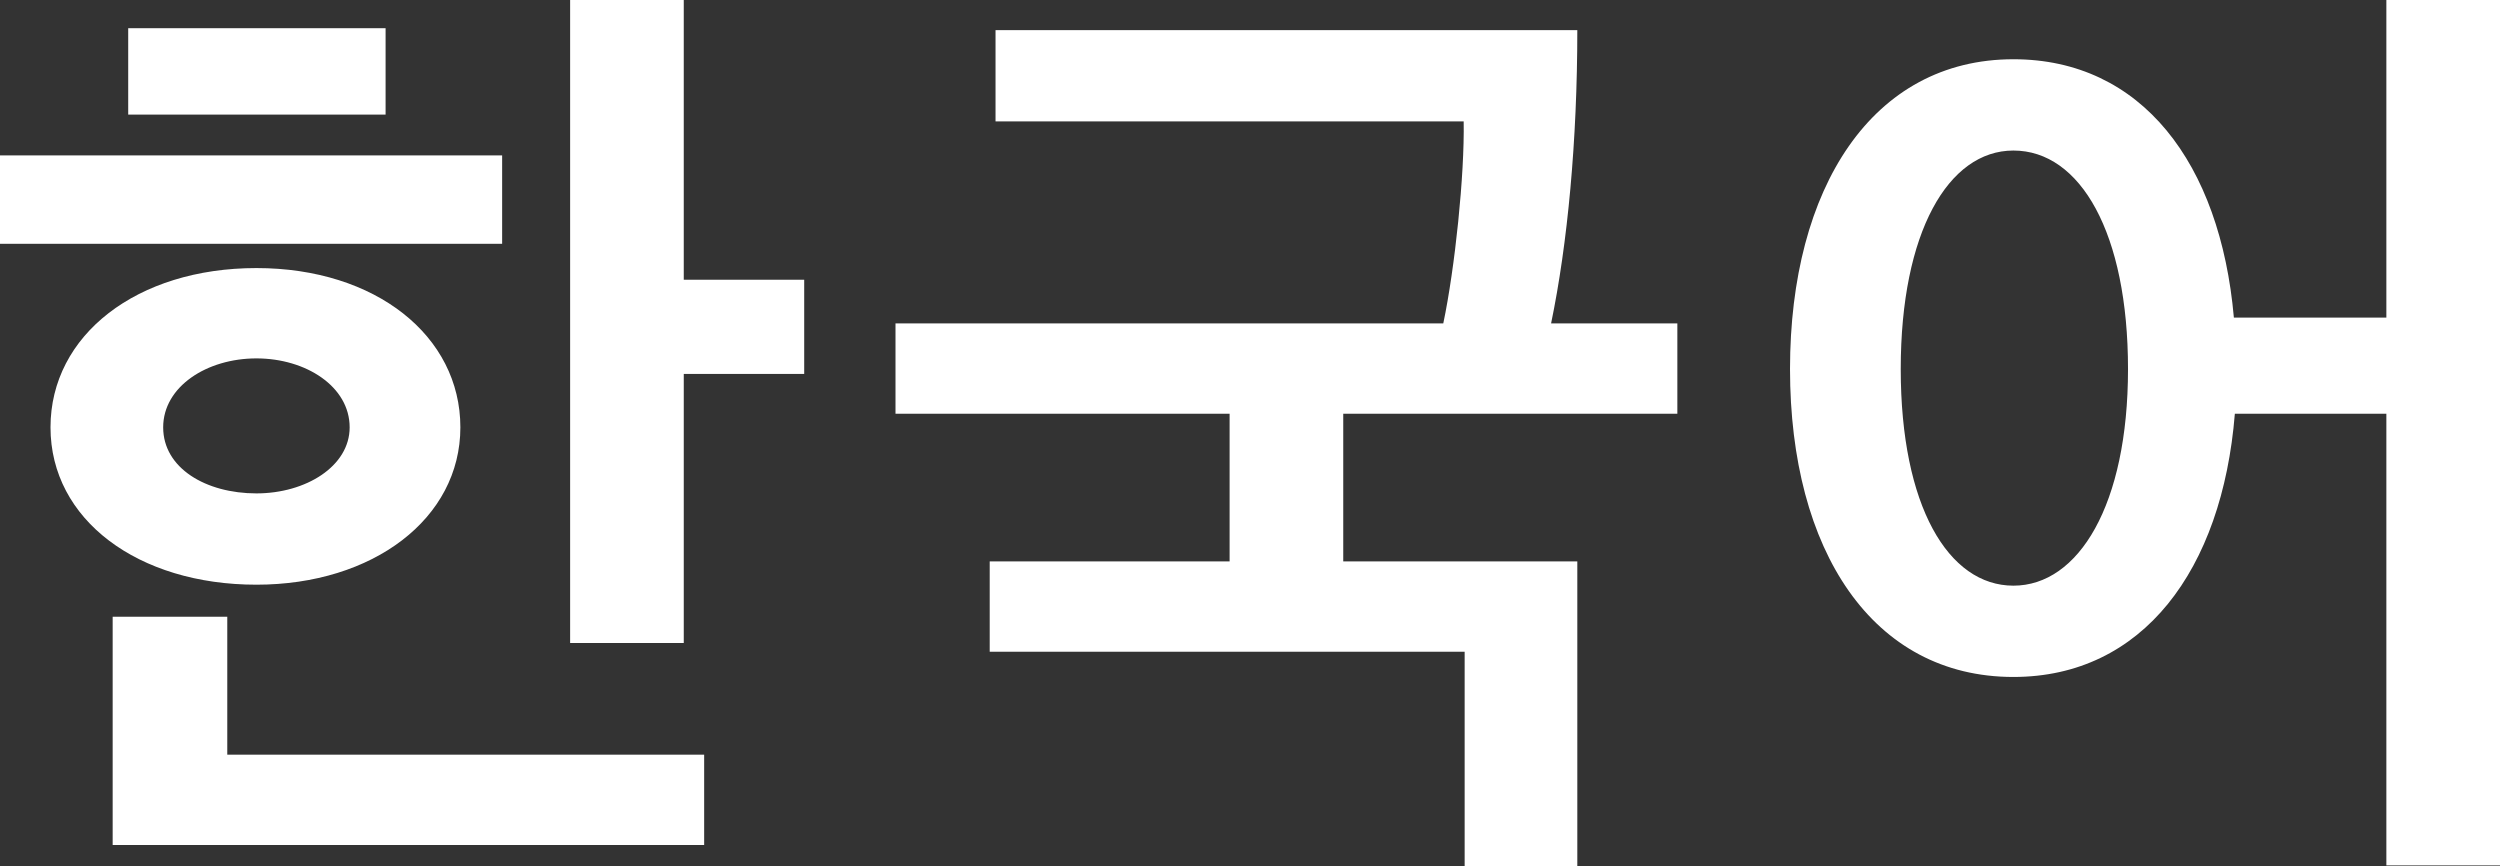 <?xml version="1.0" encoding="UTF-8"?><svg id="_レイヤー_2" xmlns="http://www.w3.org/2000/svg" viewBox="0 0 51.48 17.84"><rect x="0" y="0" width="51.48" height="17.84" fill="#333333" stroke="none"/><g id="_文字"><path d="m0,5.02v-1.82h10.34v1.82H0Zm5.28,7.02c-2.44,0-4.24-1.34-4.24-3.24s1.78-3.28,4.24-3.28,4.2,1.4,4.2,3.28-1.8,3.24-4.2,3.24Zm-2.96,5.36v-4.7h2.36v2.84h9.82v1.86H2.32ZM2.64.58h5.3v1.78H2.64V.58Zm2.64,9.58c1.02,0,1.92-.56,1.92-1.36,0-.84-.9-1.42-1.92-1.42s-1.92.58-1.92,1.42.88,1.36,1.92,1.36Zm8.8-4.4h2.48v1.94h-2.48v5.54h-2.34V0h2.34v5.76Z" style="fill:#fff; stroke-width:0px;"/><path d="m25.32,11.56v-3.04h-6.88v-1.86h11.28c.24-1.14.44-3.06.42-4.16h-9.64V.62h11.98c0,2.28-.2,4.4-.54,6.04h2.6v1.86h-6.88v3.04h4.82v6.28h-2.32v-4.42h-9.78v-1.86h4.94Z" style="fill:#fff; stroke-width:0px;"/><path d="m41.46,1.22c2.64,0,4.26,2.14,4.54,5.32h3.14V0h2.34v17.82h-2.34v-9.3h-3.12c-.26,3.22-1.9,5.42-4.56,5.42-2.9,0-4.6-2.6-4.6-6.34s1.7-6.38,4.6-6.38Zm0,1.88c-1.34,0-2.32,1.68-2.32,4.5s.98,4.46,2.32,4.46,2.36-1.66,2.36-4.46-.98-4.5-2.36-4.5Z" style="fill:#fff; stroke-width:0px;"/></g></svg>